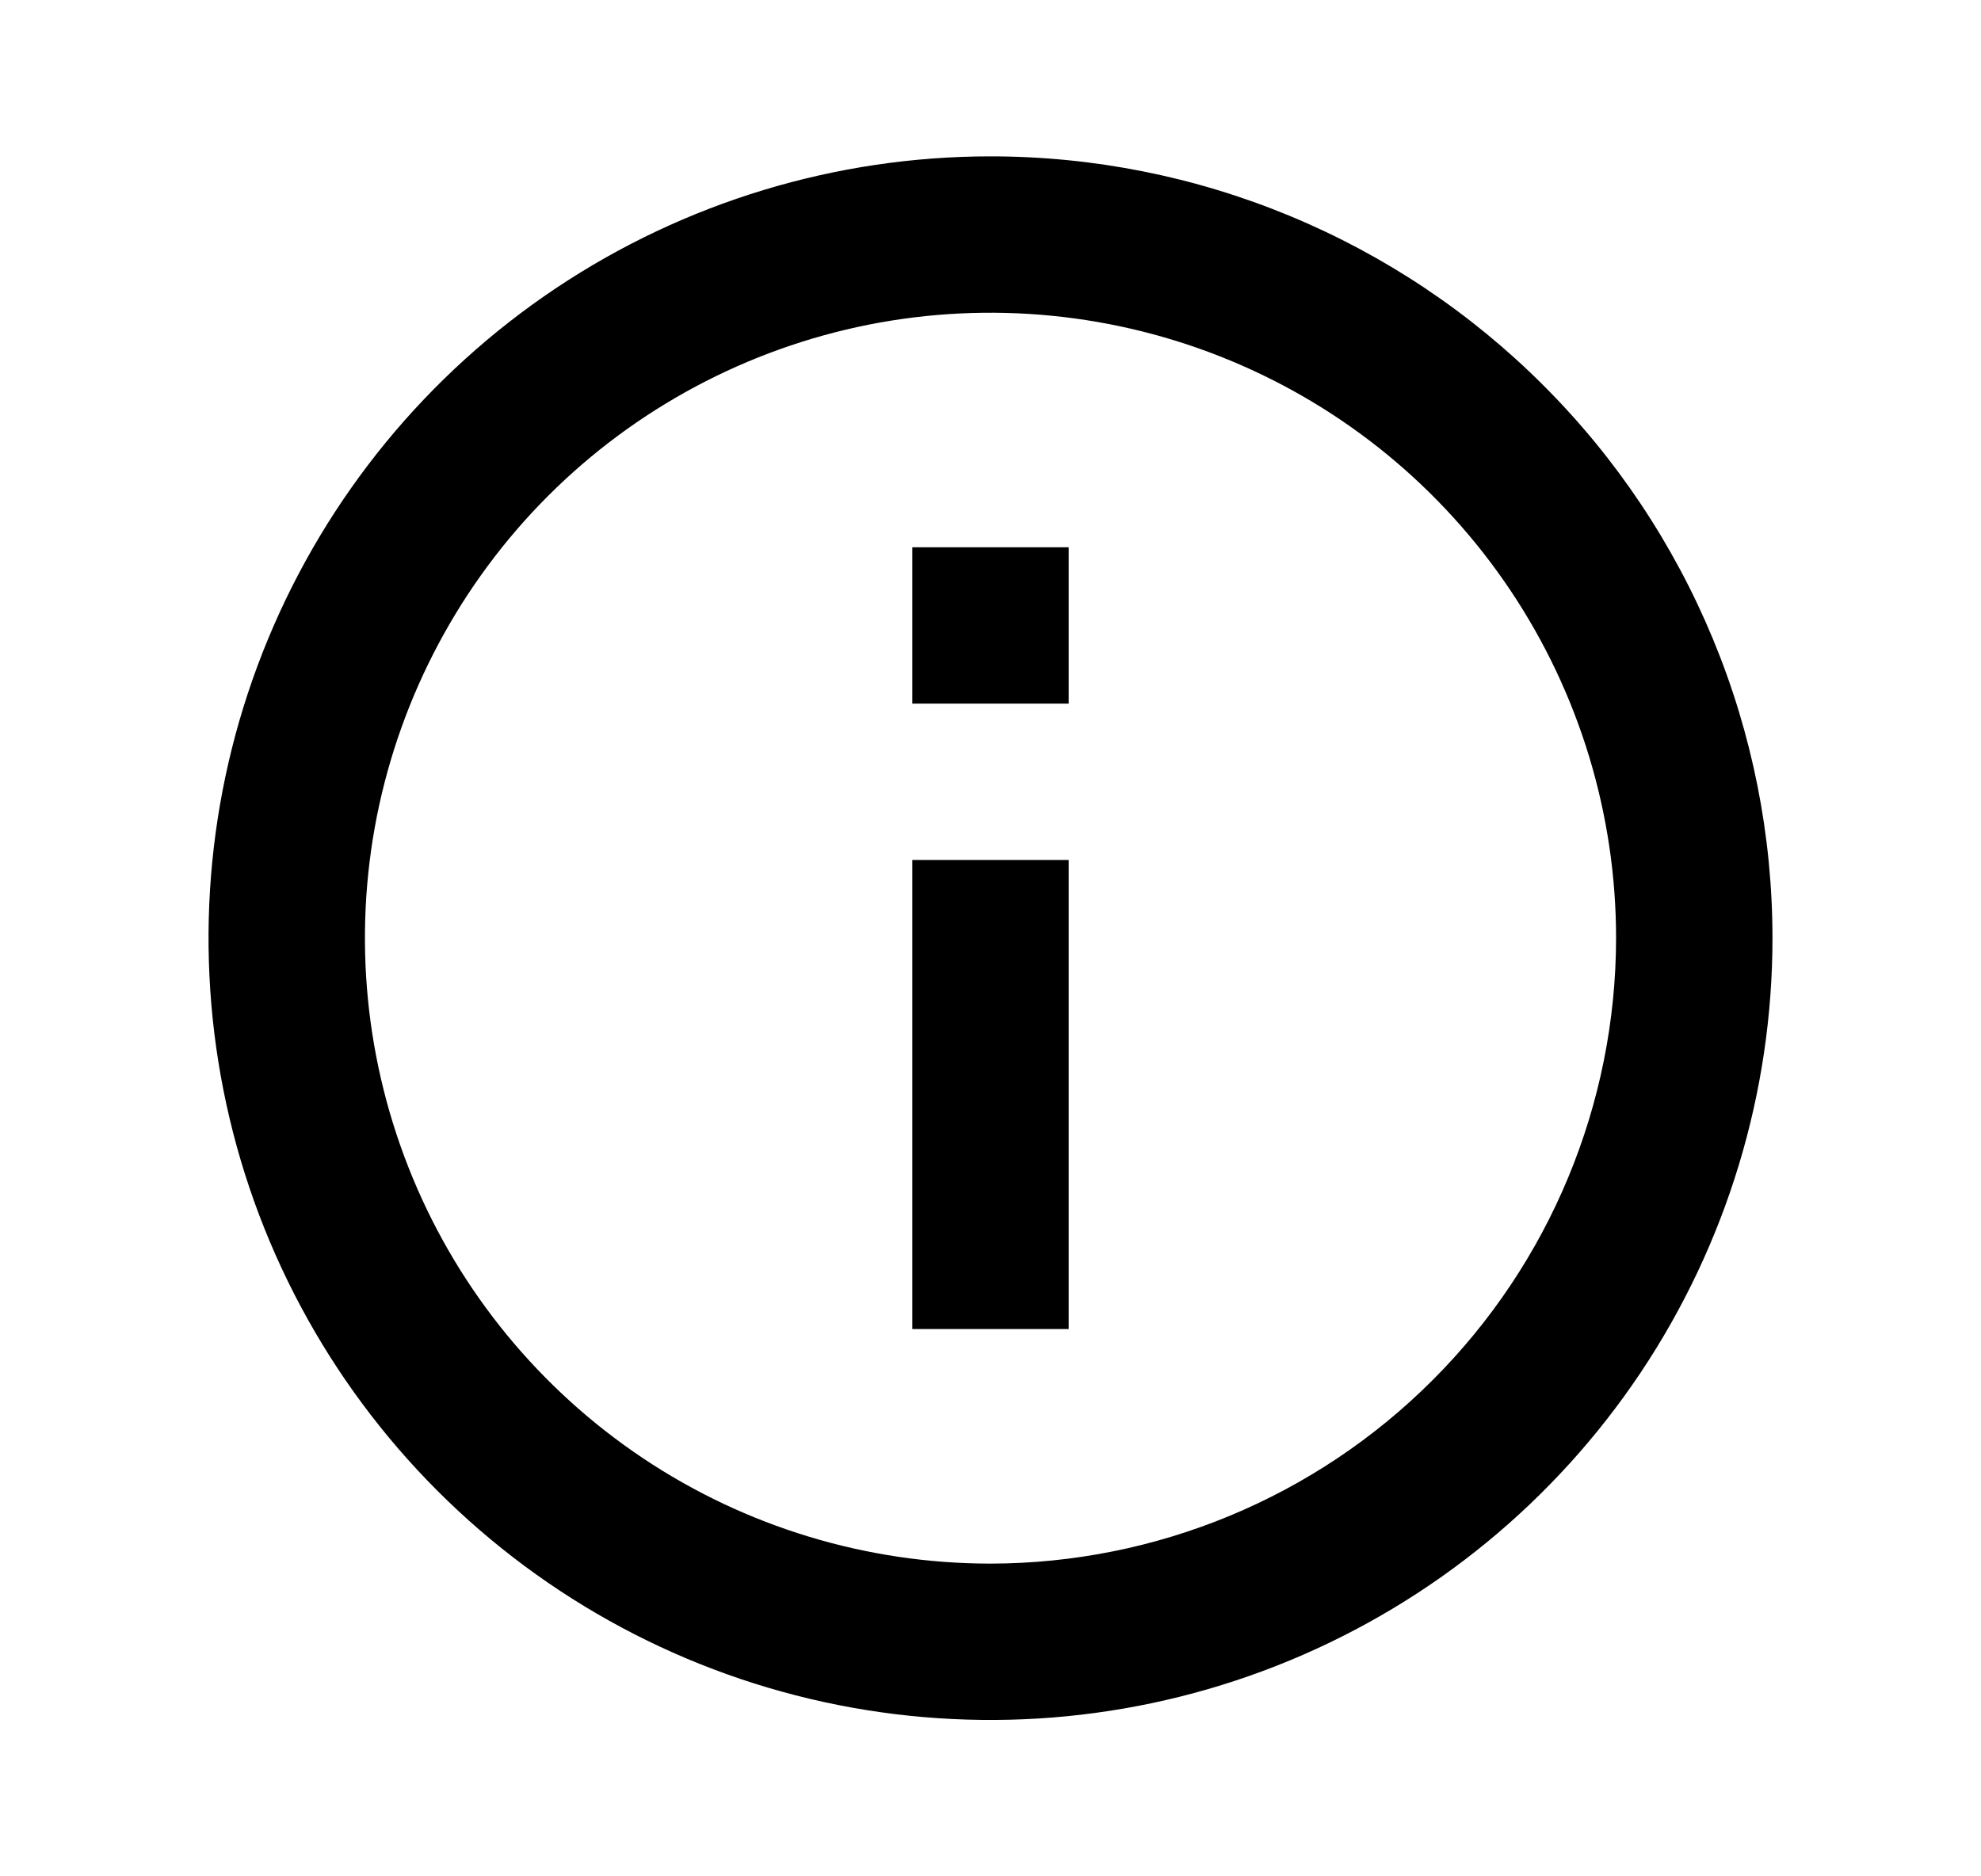 <svg width="19" height="18" viewBox="0 0 19 18" fill="none" xmlns="http://www.w3.org/2000/svg">
                      <path d="M8.75 12.75H10.25V8.25H8.75V12.75ZM9.5 1.5C8.017 1.5 6.567 1.94 5.333 2.764C4.1 3.588 3.139 4.759 2.571 6.13C2.003 7.5 1.855 9.008 2.144 10.463C2.433 11.918 3.148 13.254 4.197 14.303C5.246 15.352 6.582 16.067 8.037 16.356C9.492 16.645 11 16.497 12.37 15.929C13.741 15.361 14.912 14.4 15.736 13.167C16.56 11.933 17 10.483 17 9C17 8.015 16.806 7.04 16.429 6.13C16.052 5.22 15.5 4.393 14.803 3.697C14.107 3 13.28 2.448 12.37 2.071C11.46 1.694 10.485 1.5 9.5 1.5ZM9.5 15C8.313 15 7.153 14.648 6.167 13.989C5.18 13.329 4.411 12.393 3.957 11.296C3.503 10.2 3.384 8.993 3.615 7.829C3.847 6.666 4.418 5.596 5.257 4.757C6.096 3.918 7.166 3.347 8.329 3.115C9.493 2.884 10.7 3.003 11.796 3.457C12.893 3.911 13.829 4.68 14.489 5.667C15.148 6.653 15.5 7.813 15.5 9C15.498 10.591 14.865 12.116 13.74 13.24C12.616 14.365 11.091 14.998 9.5 15ZM8.75 6.75H10.25V5.25H8.75V6.75Z" fill="currentColor"/>
                    </svg>